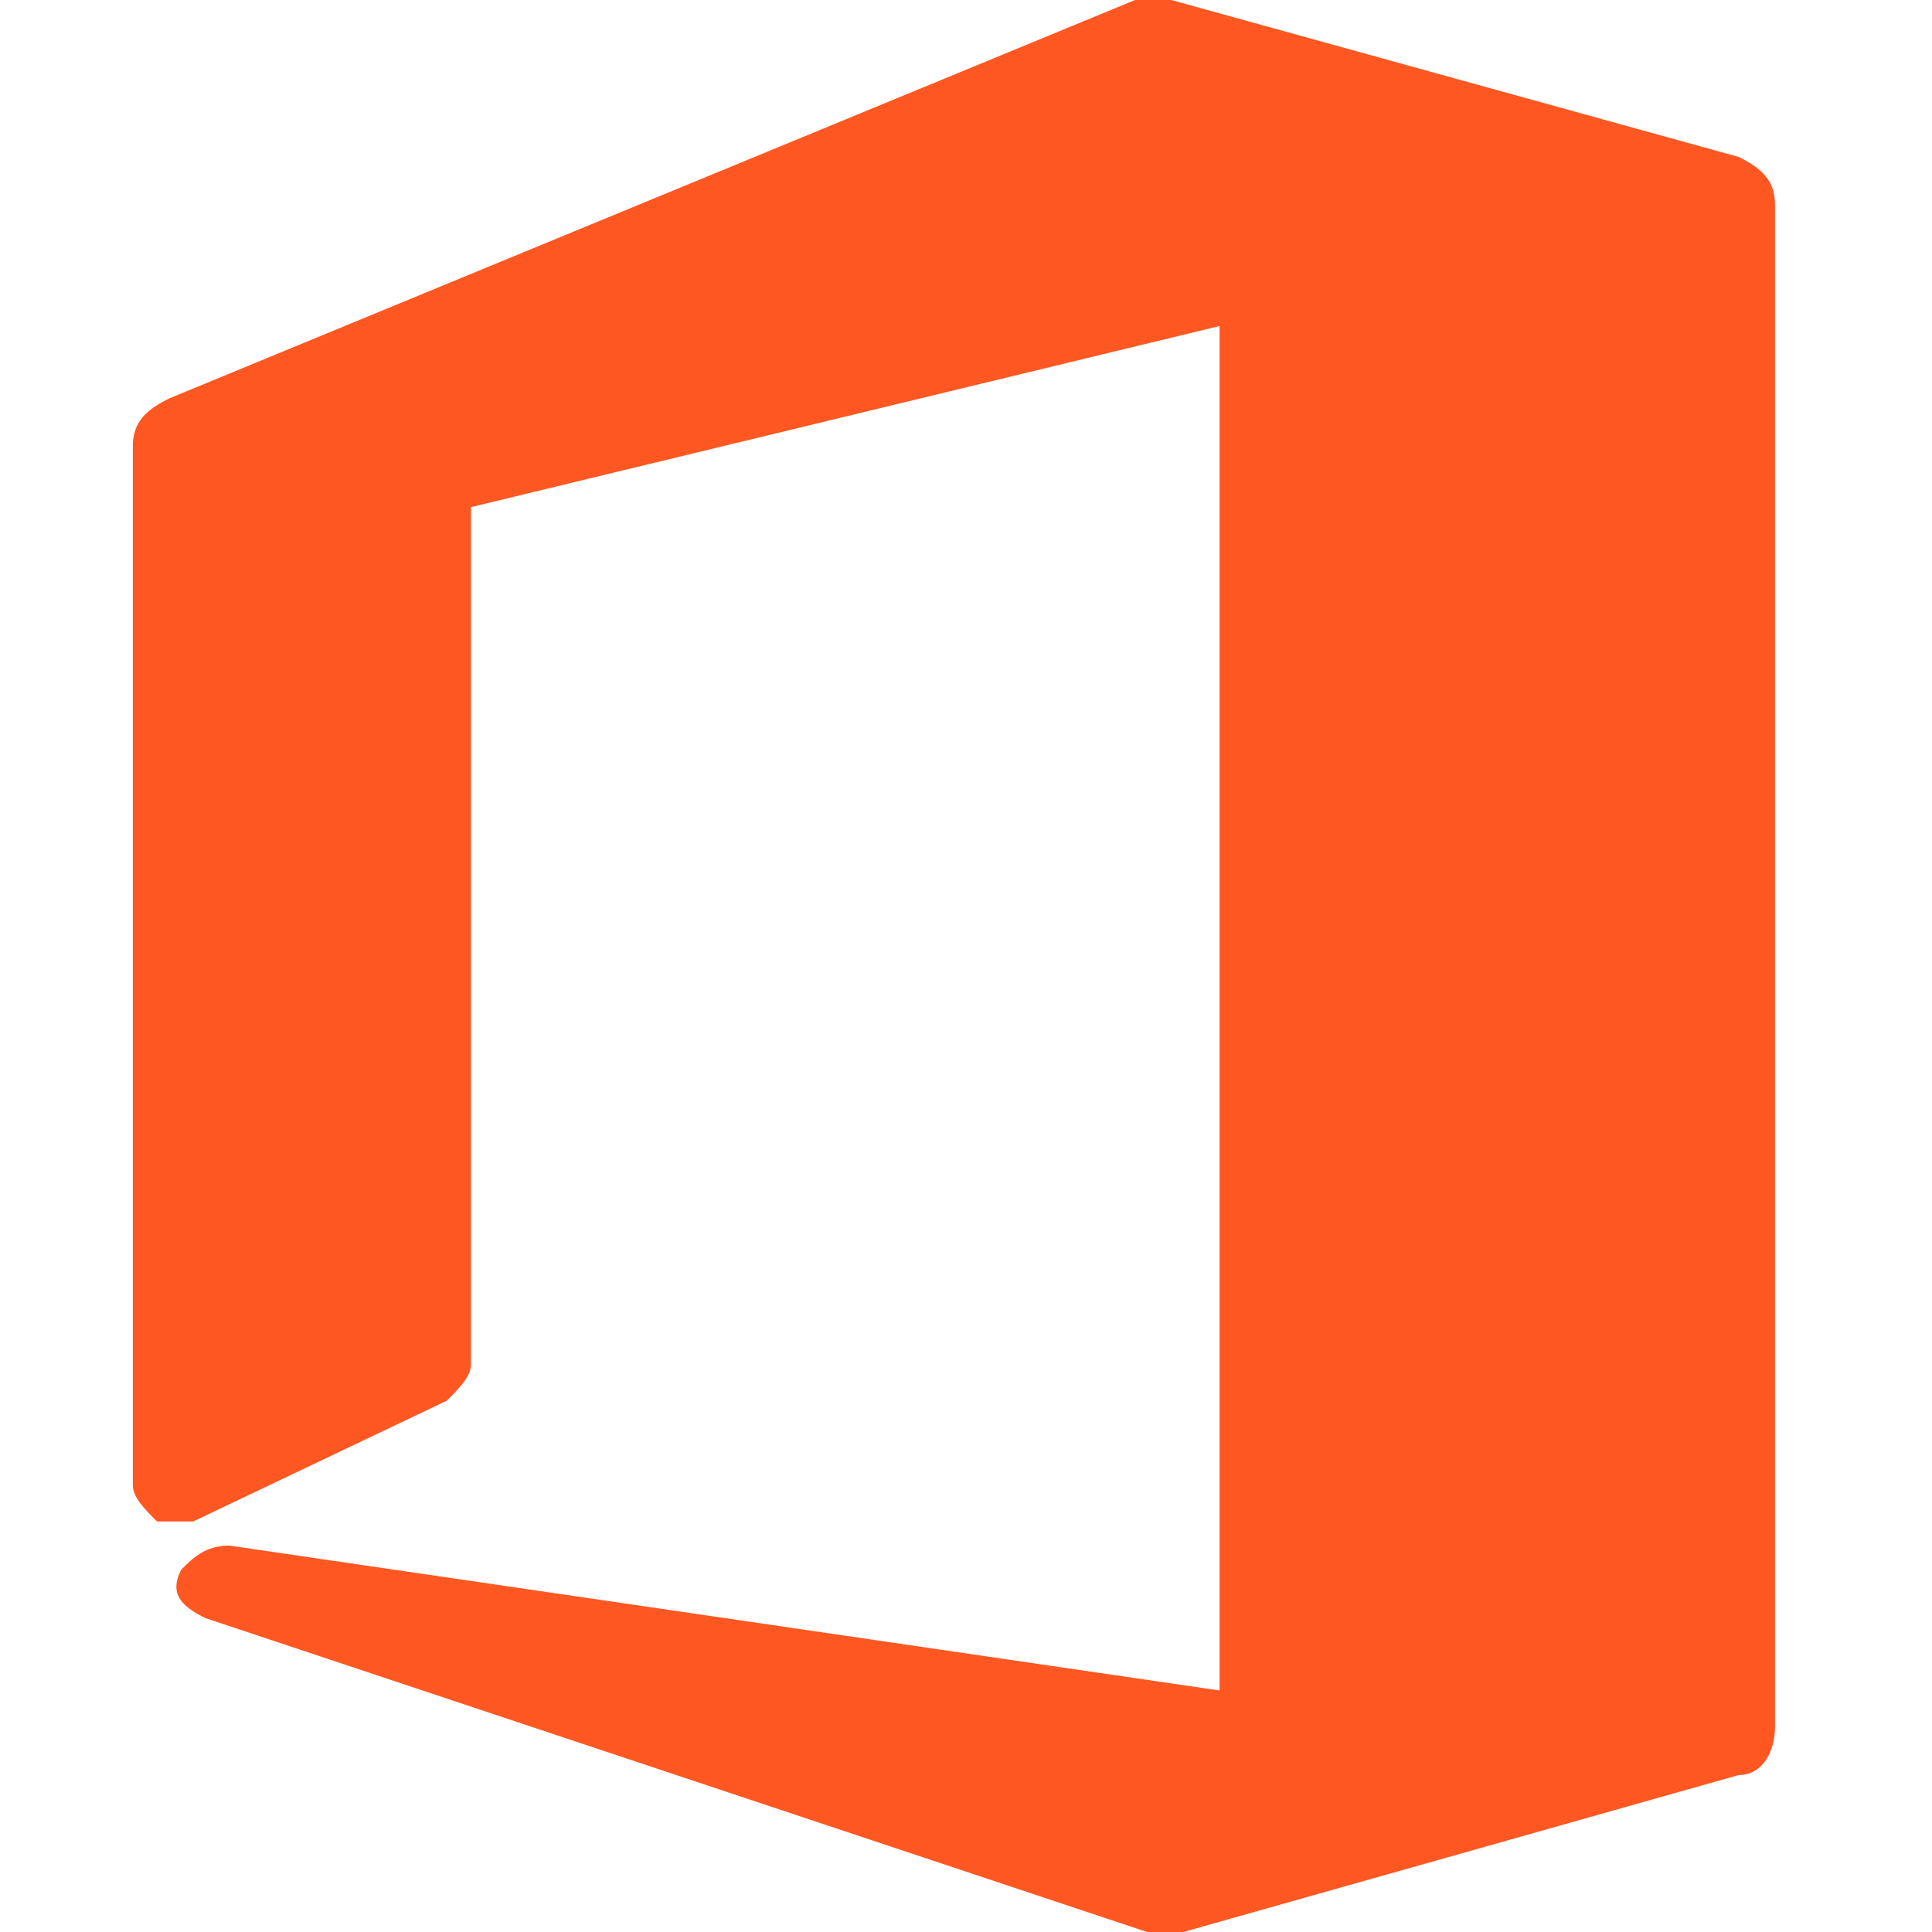 <?xml version="1.0" encoding="utf-8"?>
<!-- Generator: Adobe Illustrator 26.3.1, SVG Export Plug-In . SVG Version: 6.00 Build 0)  -->
<svg version="1.1" id="Layer_1" xmlns="http://www.w3.org/2000/svg" xmlns:xlink="http://www.w3.org/1999/xlink" x="0px" y="0px"
	 viewBox="0 0 16 16" style="enable-background:new 0 0 16 16;" xml:space="preserve">
<style type="text/css">
	.st0{fill:#FF5722;}
</style>
<path class="st0" d="M9.5,16l-7.8-2.6c-0.2-0.1-0.3-0.2-0.2-0.4c0.1-0.1,0.2-0.2,0.4-0.2l8.2,1.2V2.7L3.9,4.2v7.1
	c0,0.1-0.1,0.2-0.2,0.3l-2.1,1c-0.1,0-0.2,0-0.3,0c-0.1-0.1-0.2-0.2-0.2-0.3V3.7c0-0.2,0.1-0.3,0.3-0.4l8-3.3c0.1,0,0.2,0,0.3,0
	l4.7,1.3c0.2,0.1,0.3,0.2,0.3,0.4v12.6c0,0.2-0.1,0.4-0.3,0.4L9.8,16C9.7,16,9.6,16,9.5,16z"/>
</svg>
